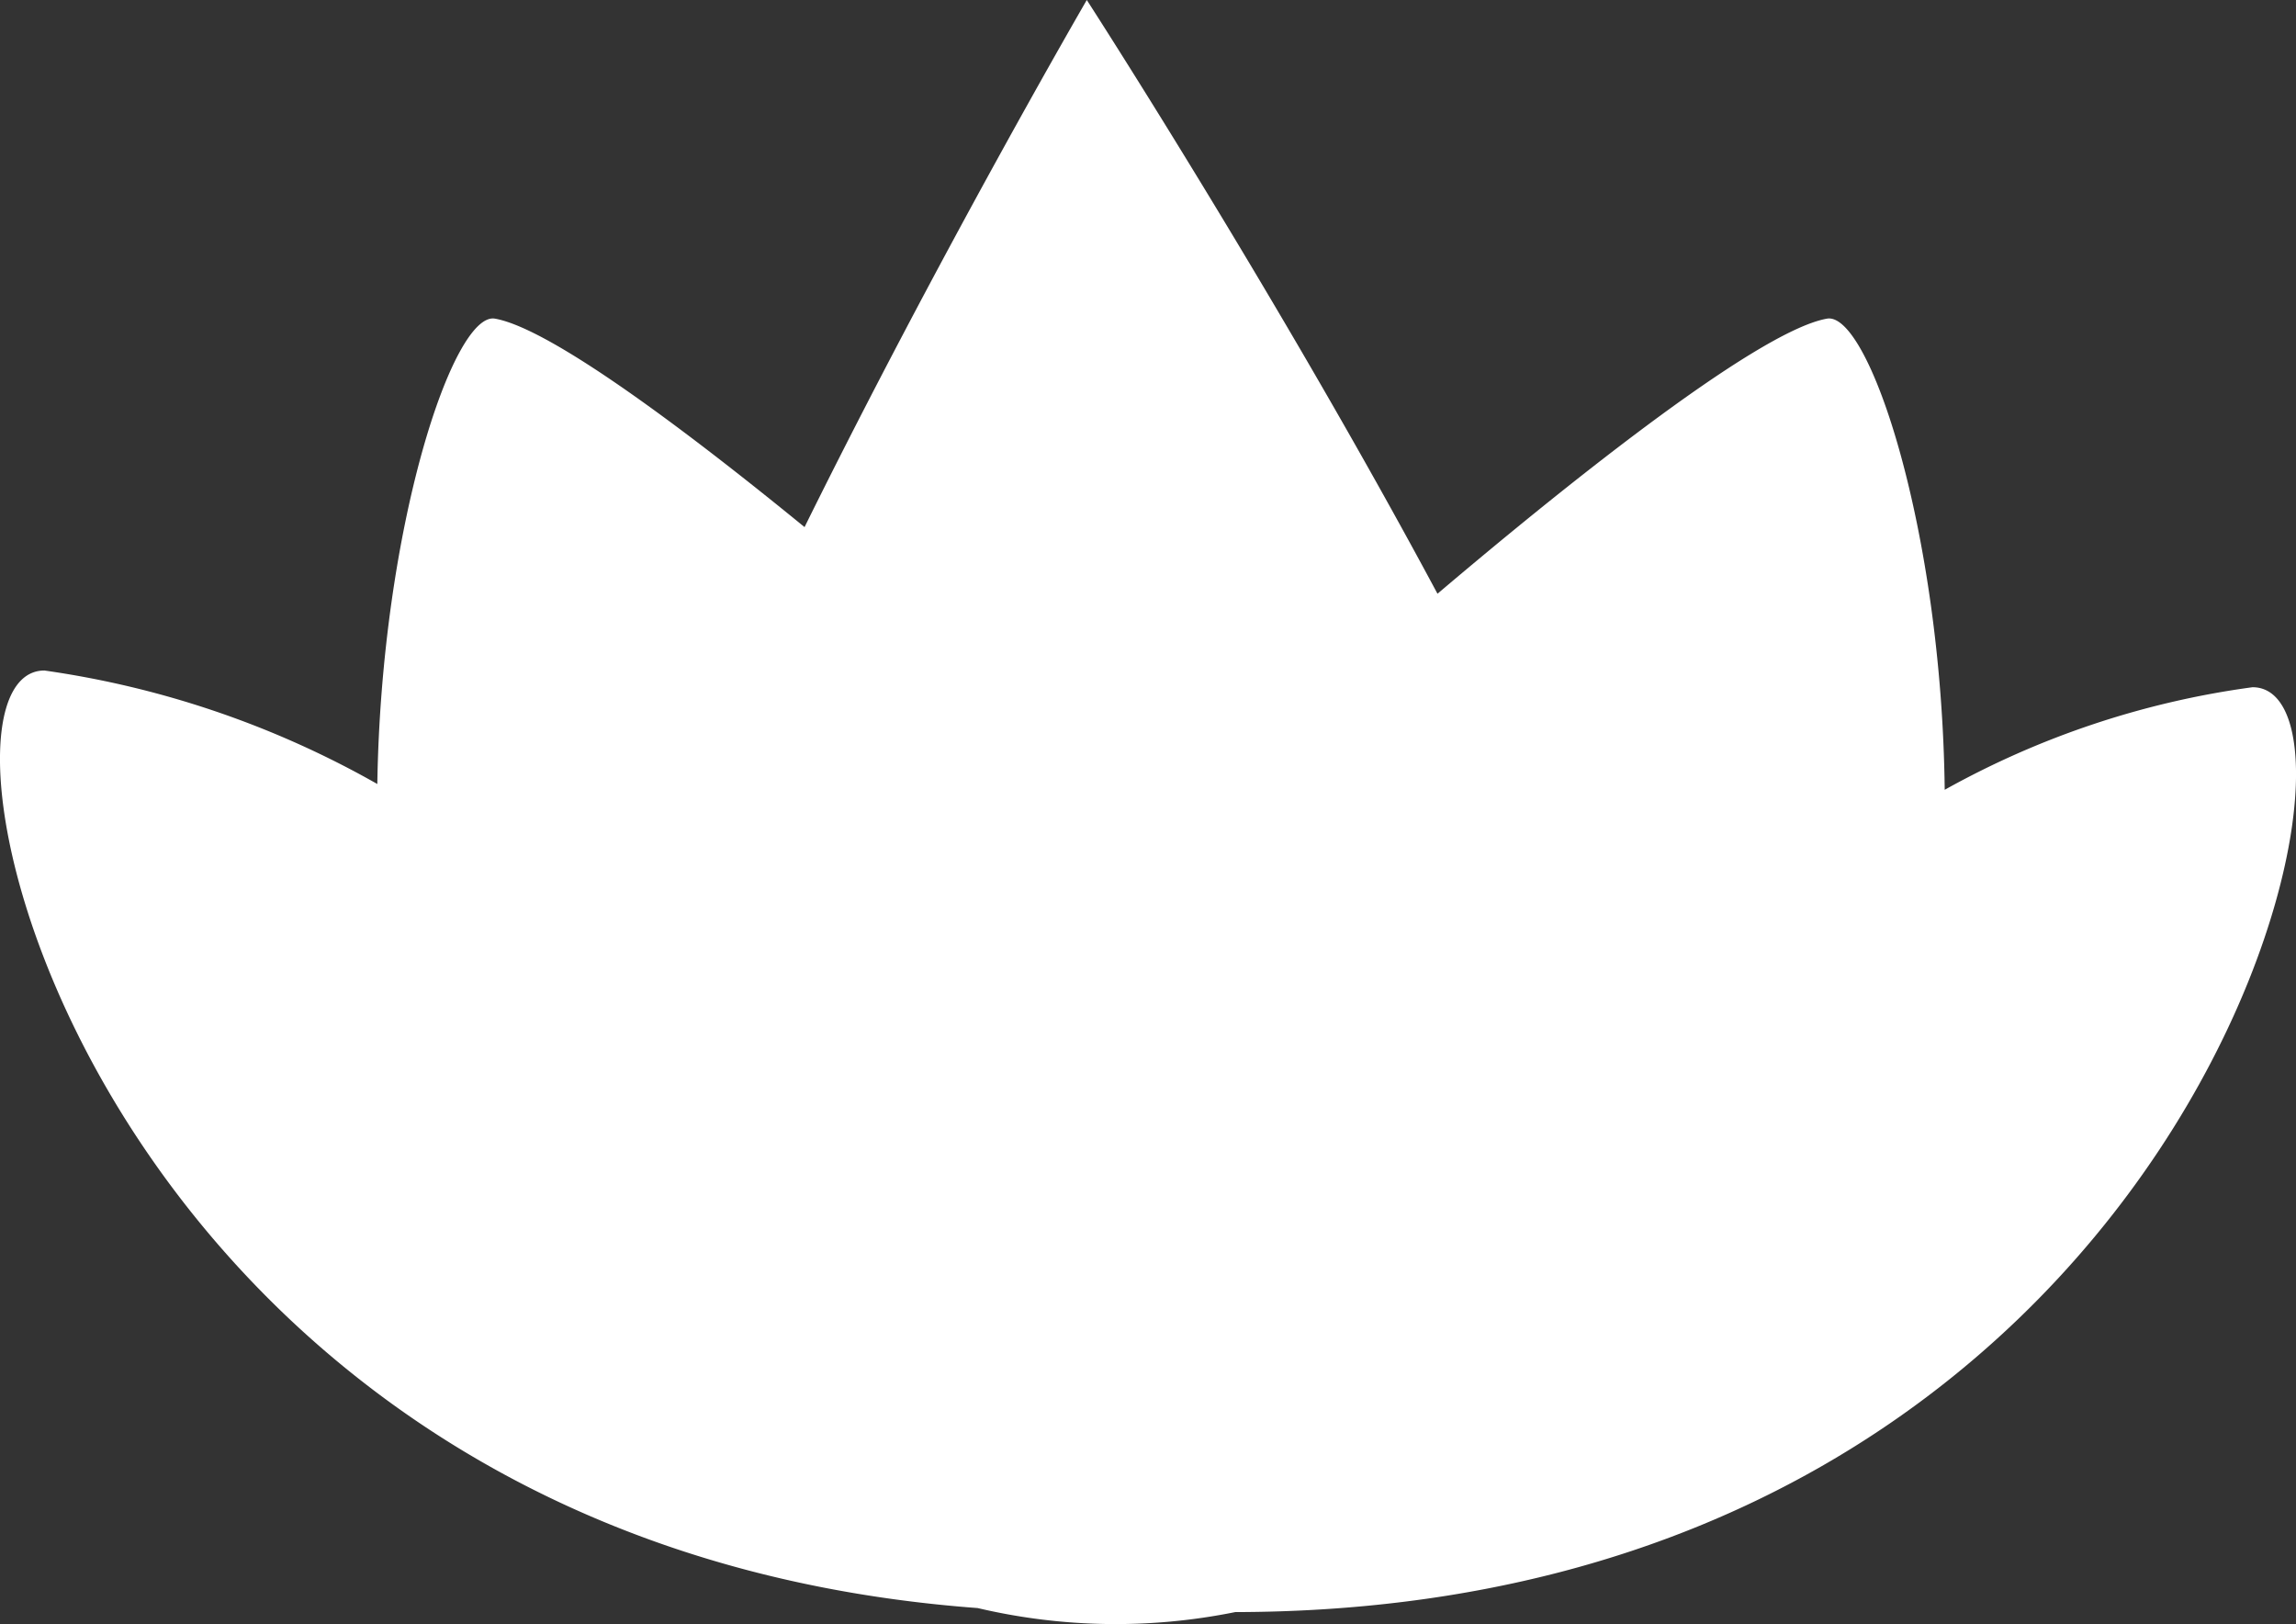 <svg xmlns="http://www.w3.org/2000/svg" viewBox="0 0 31.32 22.151"><rect x="0" y="0" width="31.32" height="22.151" fill="#333333" stroke="none"/><defs><style>.cls-1{fill:#fff;}</style></defs><g id="Capa_2" data-name="Capa 2"><g id="Capa_4" data-name="Capa 4"><path class="cls-1" d="M30.727,9.373a11.865,11.865,0,0,0-4.199,1.399c-.041-3.541-1.034-6.527-1.606-6.426-.986.174-3.799,2.467-5.313,3.752C17.421,4.015,14.825,0,14.825,0s-1.997,3.439-3.85,7.189C9.455,5.947,7.532,4.484,6.752,4.346c-.568-.1-1.55,2.841-1.605,6.347A12.85,12.85,0,0,0,.606,9.145c-1.989,0,.583,11.887,12.73,12.787a8.218,8.218,0,0,0,3.514.055C29.957,21.966,32.749,9.373,30.727,9.373Z"/></g></g></svg>